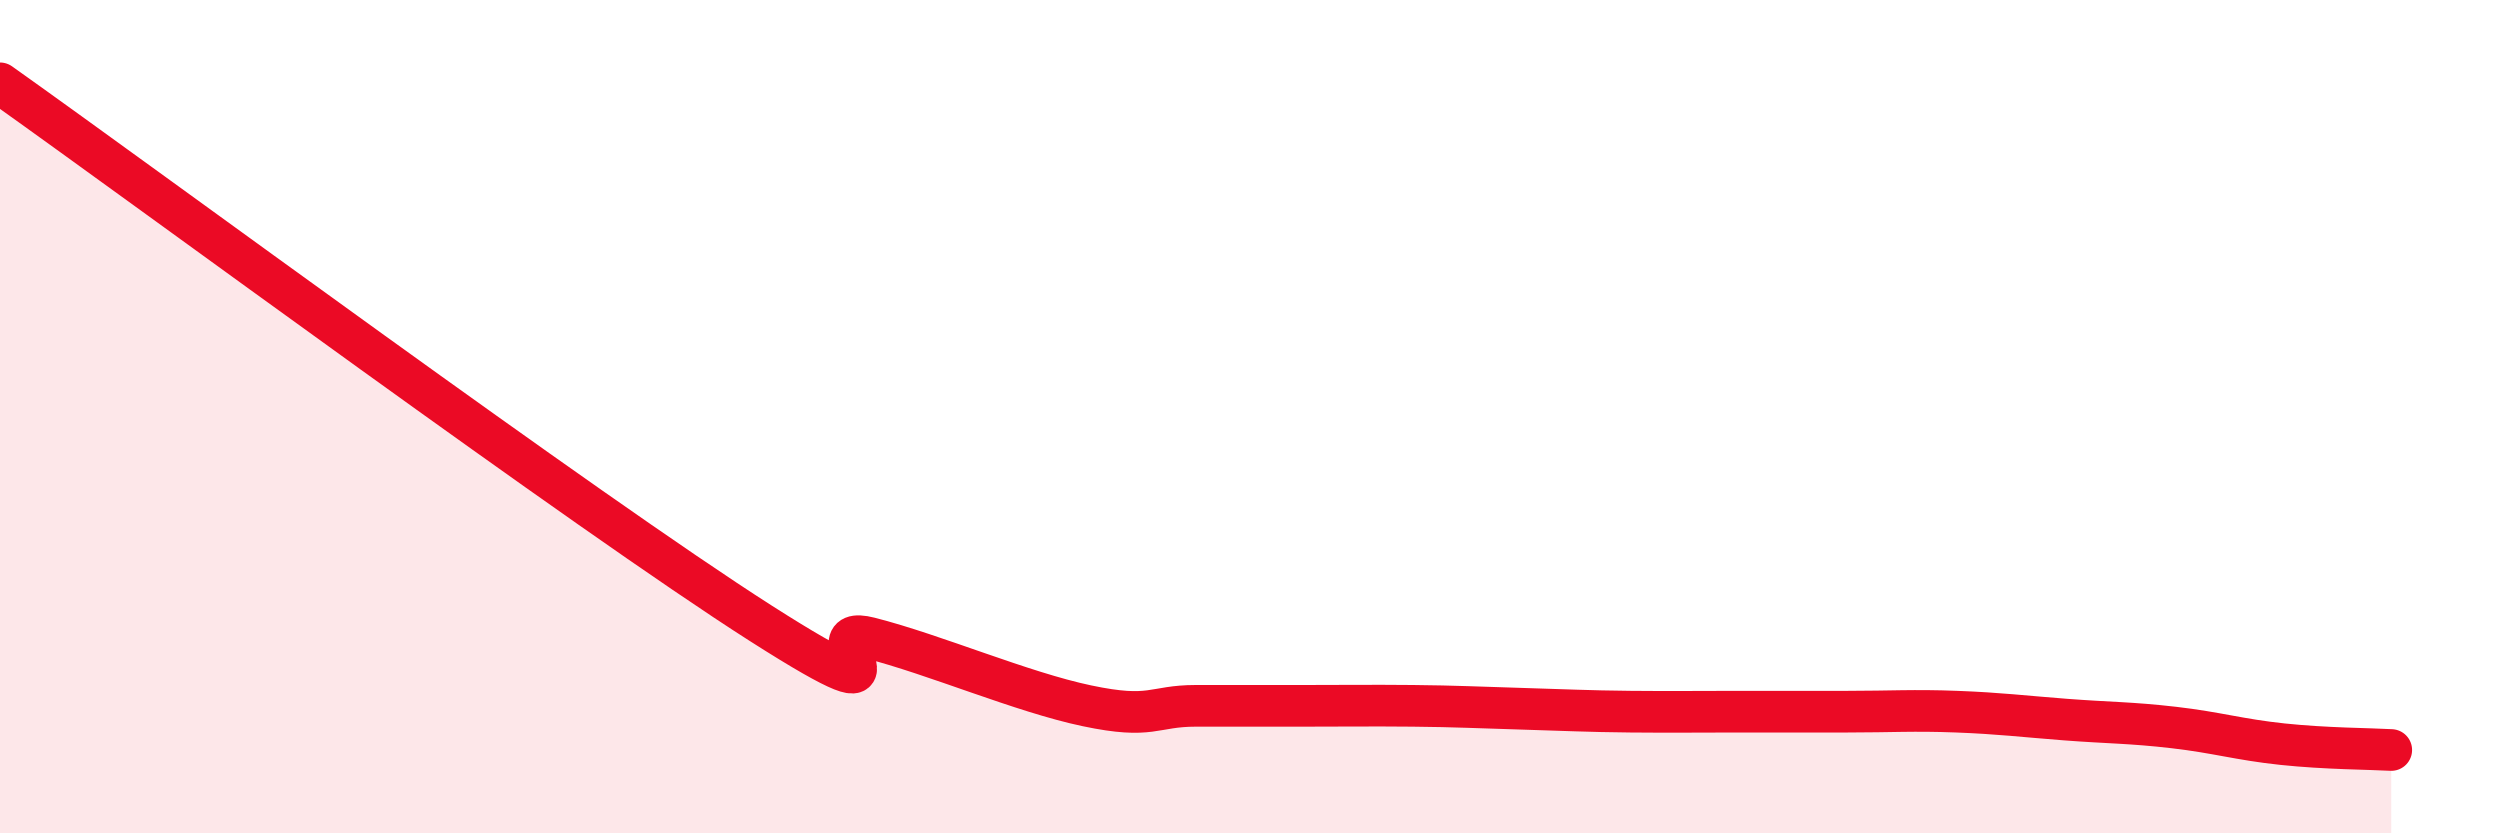 
    <svg width="60" height="20" viewBox="0 0 60 20" xmlns="http://www.w3.org/2000/svg">
      <path
        d="M 0,2 C 3.65,4.59 14.09,12.3 18.26,14.96 C 22.43,17.62 19.3,14.91 20.87,15.31 C 22.44,15.71 24.52,16.61 26.09,16.94 C 27.66,17.27 27.66,16.94 28.7,16.94 C 29.74,16.94 30.26,16.94 31.3,16.94 C 32.34,16.94 32.87,16.93 33.91,16.94 C 34.95,16.95 35.48,16.98 36.52,17.01 C 37.56,17.04 38.09,17.07 39.13,17.08 C 40.17,17.09 40.7,17.08 41.74,17.08 C 42.78,17.08 43.31,17.08 44.35,17.08 C 45.39,17.08 45.92,17.04 46.96,17.08 C 48,17.12 48.53,17.19 49.57,17.27 C 50.61,17.35 51.13,17.34 52.17,17.46 C 53.21,17.58 53.74,17.75 54.78,17.86 C 55.82,17.97 56.87,17.97 57.39,18L57.39 20L0 20Z"
        fill="#EB0A25"
        opacity="0.1"
        stroke-linecap="round"
        stroke-linejoin="round"
      />
      <path
        d="M 0,2 C 3.65,4.59 14.09,12.3 18.26,14.96 C 22.43,17.62 19.3,14.91 20.87,15.31 C 22.44,15.71 24.52,16.61 26.09,16.94 C 27.66,17.27 27.66,16.94 28.7,16.94 C 29.74,16.94 30.26,16.94 31.3,16.94 C 32.34,16.94 32.87,16.93 33.91,16.94 C 34.95,16.95 35.48,16.98 36.52,17.01 C 37.56,17.04 38.09,17.07 39.13,17.08 C 40.17,17.09 40.7,17.08 41.74,17.08 C 42.78,17.08 43.31,17.08 44.35,17.08 C 45.39,17.08 45.92,17.04 46.96,17.08 C 48,17.12 48.53,17.19 49.57,17.27 C 50.61,17.35 51.13,17.34 52.17,17.46 C 53.21,17.58 53.74,17.75 54.78,17.86 C 55.82,17.97 56.87,17.97 57.39,18"
        stroke="#EB0A25"
        stroke-width="1"
        fill="none"
        stroke-linecap="round"
        stroke-linejoin="round"
      />
    </svg>
  